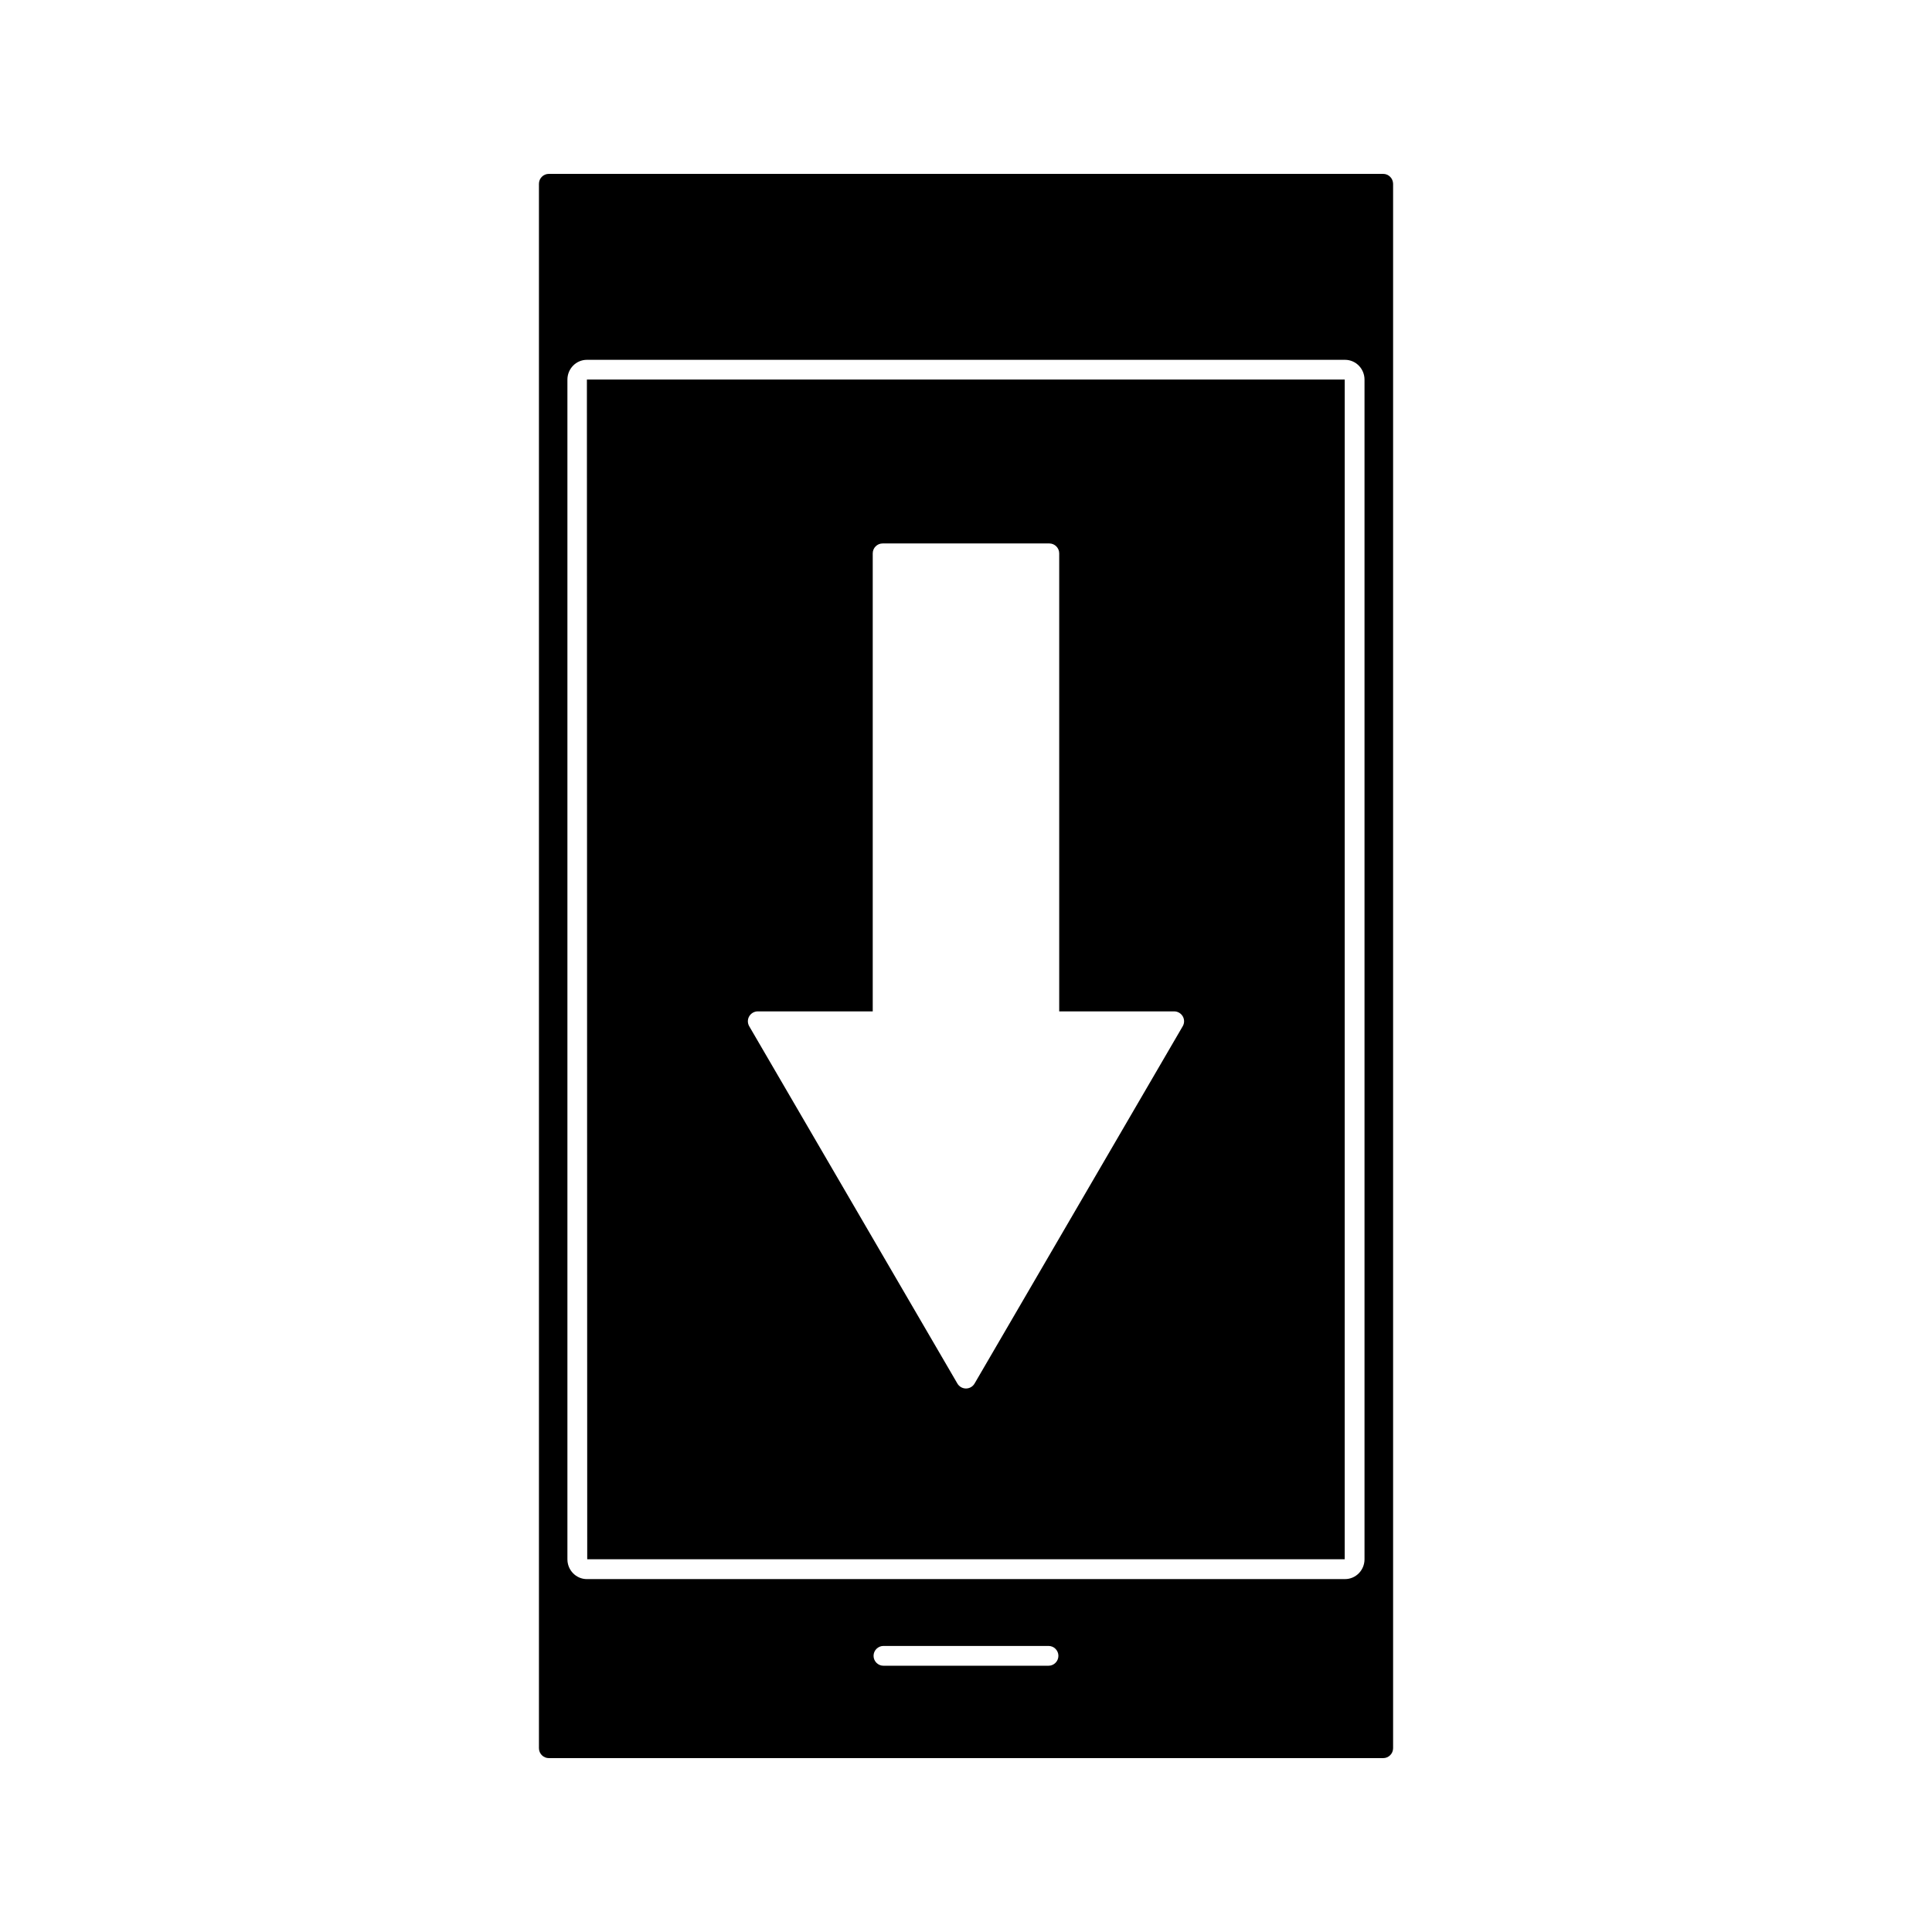 <?xml version="1.0" encoding="UTF-8"?>
<!-- Uploaded to: SVG Repo, www.svgrepo.com, Generator: SVG Repo Mixer Tools -->
<svg fill="#000000" width="800px" height="800px" version="1.1" viewBox="144 144 512 512" xmlns="http://www.w3.org/2000/svg">
 <g>
  <path d="m299.62 557.22h200.74l0.004-312.63h-200.83zm42.926-143.88c0.473-0.809 1.34-1.316 2.277-1.316h30.461v-121.38c0-1.449 1.18-2.625 2.625-2.625h44.168c1.441 0 2.625 1.176 2.625 2.625v121.38h30.465c0.934 0 1.805 0.508 2.277 1.316 0.469 0.812 0.469 1.816-0.012 2.629l-55.168 94.695c-0.477 0.805-1.332 1.301-2.273 1.301-0.934 0-1.793-0.5-2.266-1.301l-55.172-94.695c-0.473-0.812-0.48-1.816-0.008-2.629z"/>
  <path d="m510.54 190.08h-221.09c-1.449 0-2.625 1.176-2.625 2.625v414.59c0 1.441 1.176 2.625 2.625 2.625h221.11c1.441 0 2.625-1.18 2.625-2.625v-414.59c-0.02-1.449-1.184-2.625-2.641-2.625zm-88.676 395.36h-43.738c-1.441 0-2.625-1.18-2.625-2.625 0-1.441 1.18-2.625 2.625-2.625h43.738c1.449 0 2.625 1.18 2.625 2.625-0.004 1.441-1.18 2.625-2.625 2.625zm83.746-28.211c0 2.898-2.312 5.246-5.164 5.246l-200.91 0.004c-2.852 0-5.164-2.352-5.164-5.246v-312.63c0-2.891 2.312-5.246 5.164-5.246h200.91c2.852 0 5.164 2.356 5.164 5.246z"/>
 </g>
</svg>